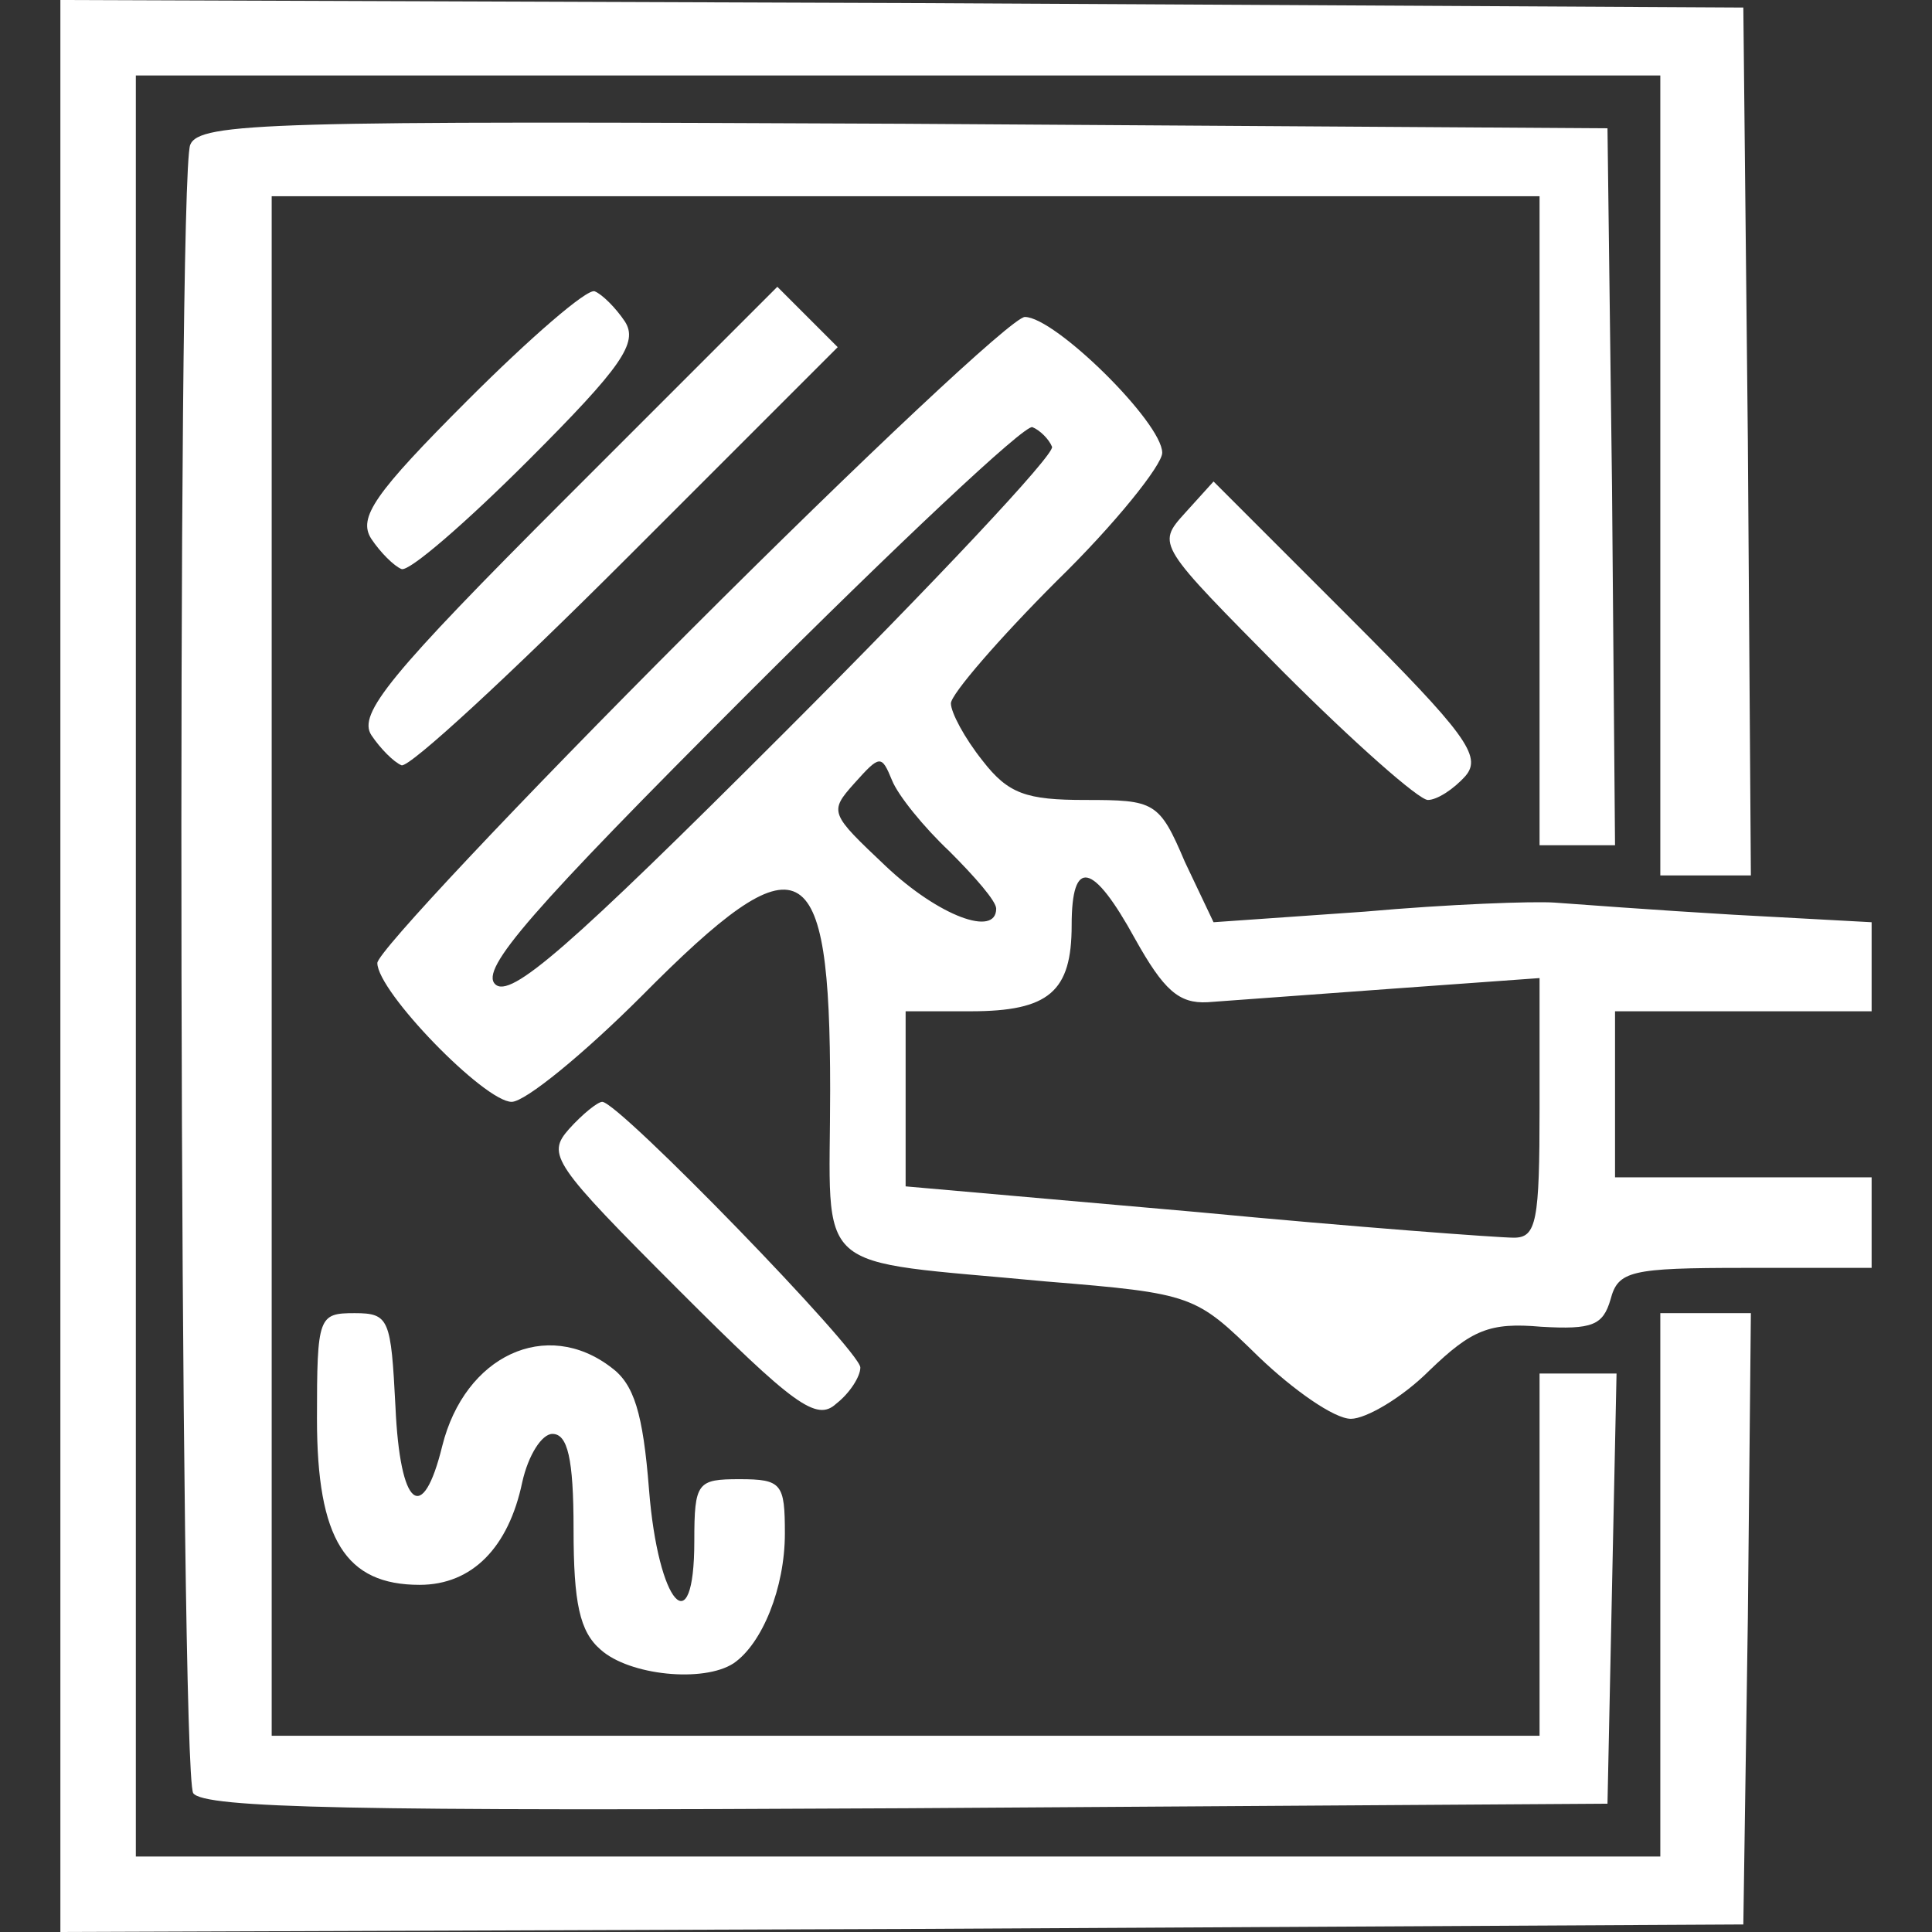 <?xml version="1.0" standalone="no"?>
<!DOCTYPE svg PUBLIC "-//W3C//DTD SVG 20010904//EN"
 "http://www.w3.org/TR/2001/REC-SVG-20010904/DTD/svg10.dtd">
<svg version="1.0" xmlns="http://www.w3.org/2000/svg"
 width="128pt" height="128pt" viewBox="0 0 128 128"
 preserveAspectRatio="xMidYMid meet">

<rect x="0" y="0" width="128" height="128" fill="#333333" stroke="none"/>

<g transform="translate(0,128) scale(0.1,-0.1)"
fill="#FFFFFF" stroke="none">
<path d="M40 640 l0 -640 558 2 557 3 3 203 2 202 -30 0 -30 0 0 -180 0 -180
-505 0 -505 0 0 590 0 590 505 0 505 0 0 -265 0 -265 30 0 30 0 -2 288 -3 287
-557 3 -558 2 0 -640z"/>
<path d="M126 1184 c-9 -24 -7 -1077 2 -1092 7 -10 108 -12 473 -10 l464 3 3
143 3 142 -26 0 -25 0 0 -120 0 -120 -420 0 -420 0 0 510 0 510 420 0 420 0 0
-215 0 -215 25 0 25 0 -2 238 -3 237 -466 3 c-419 2 -467 1 -473 -14z"/>
<path d="M310 1015 c-62 -62 -73 -78 -64 -92 6 -9 15 -18 20 -20 5 -2 43 31
84 72 62 62 73 78 64 92 -6 9 -15 18 -20 20 -5 2 -43 -31 -84 -72z"/>
<path d="M375 950 c-117 -117 -138 -143 -129 -157 6 -9 15 -18 20 -20 5 -2 72
60 149 137 l140 140 -20 20 -20 20 -140 -140z"/>
<path d="M457 862 c-114 -114 -207 -213 -207 -220 0 -19 71 -92 89 -92 9 0 48
32 86 70 106 107 125 97 125 -62 0 -125 -15 -112 143 -127 98 -8 99 -9 141
-50 23 -22 50 -41 61 -41 10 0 34 14 52 32 28 27 40 32 74 29 34 -2 41 1 46
18 5 19 13 21 89 21 l84 0 0 30 0 30 -85 0 -85 0 0 55 0 55 85 0 85 0 0 29 0
30 -92 5 c-51 3 -104 7 -118 8 -14 1 -70 -1 -126 -6 l-100 -7 -19 40 c-17 40
-20 41 -66 41 -39 0 -51 4 -68 26 -12 15 -21 32 -21 38 0 6 32 43 70 81 39 38
70 77 70 85 0 20 -71 90 -91 90 -8 0 -108 -94 -222 -208z m240 122 c2 -5 -78
-90 -177 -189 -143 -143 -182 -177 -192 -167 -10 10 24 49 167 192 99 99 184
179 189 177 5 -2 11 -8 13 -13z m-68 -268 c17 -17 31 -33 31 -38 0 -19 -38 -5
-73 28 -37 35 -38 36 -21 55 17 19 18 19 25 2 4 -10 21 -31 38 -47z m123 -58
c19 -34 29 -43 48 -42 14 1 69 5 123 9 l97 7 0 -86 c0 -75 -2 -86 -17 -86 -10
0 -105 7 -210 17 l-193 17 0 58 0 58 43 0 c52 0 67 13 67 57 0 45 14 42 42 -9z"/>
<path d="M785 940 c-19 -21 -18 -21 65 -105 47 -47 90 -85 96 -85 6 0 17 7 25
16 11 13 0 28 -77 105 l-90 90 -19 -21z"/>
<path d="M377 532 c-15 -17 -11 -23 73 -107 76 -76 91 -87 104 -75 9 7 16 18
16 24 0 11 -160 176 -171 176 -3 0 -13 -8 -22 -18z"/>
<path d="M210 340 c0 -80 19 -110 68 -110 35 0 59 25 68 68 4 18 13 32 20 32
10 0 14 -16 14 -63 0 -49 4 -68 18 -80 19 -17 68 -22 88 -9 19 13 34 50 34 86
0 33 -2 36 -30 36 -28 0 -30 -2 -30 -41 0 -69 -24 -42 -30 34 -4 51 -10 70
-25 81 -43 33 -97 8 -112 -52 -13 -53 -28 -41 -31 26 -3 58 -4 62 -27 62 -24
0 -25 -2 -25 -70z"/>
</g>
</svg>
